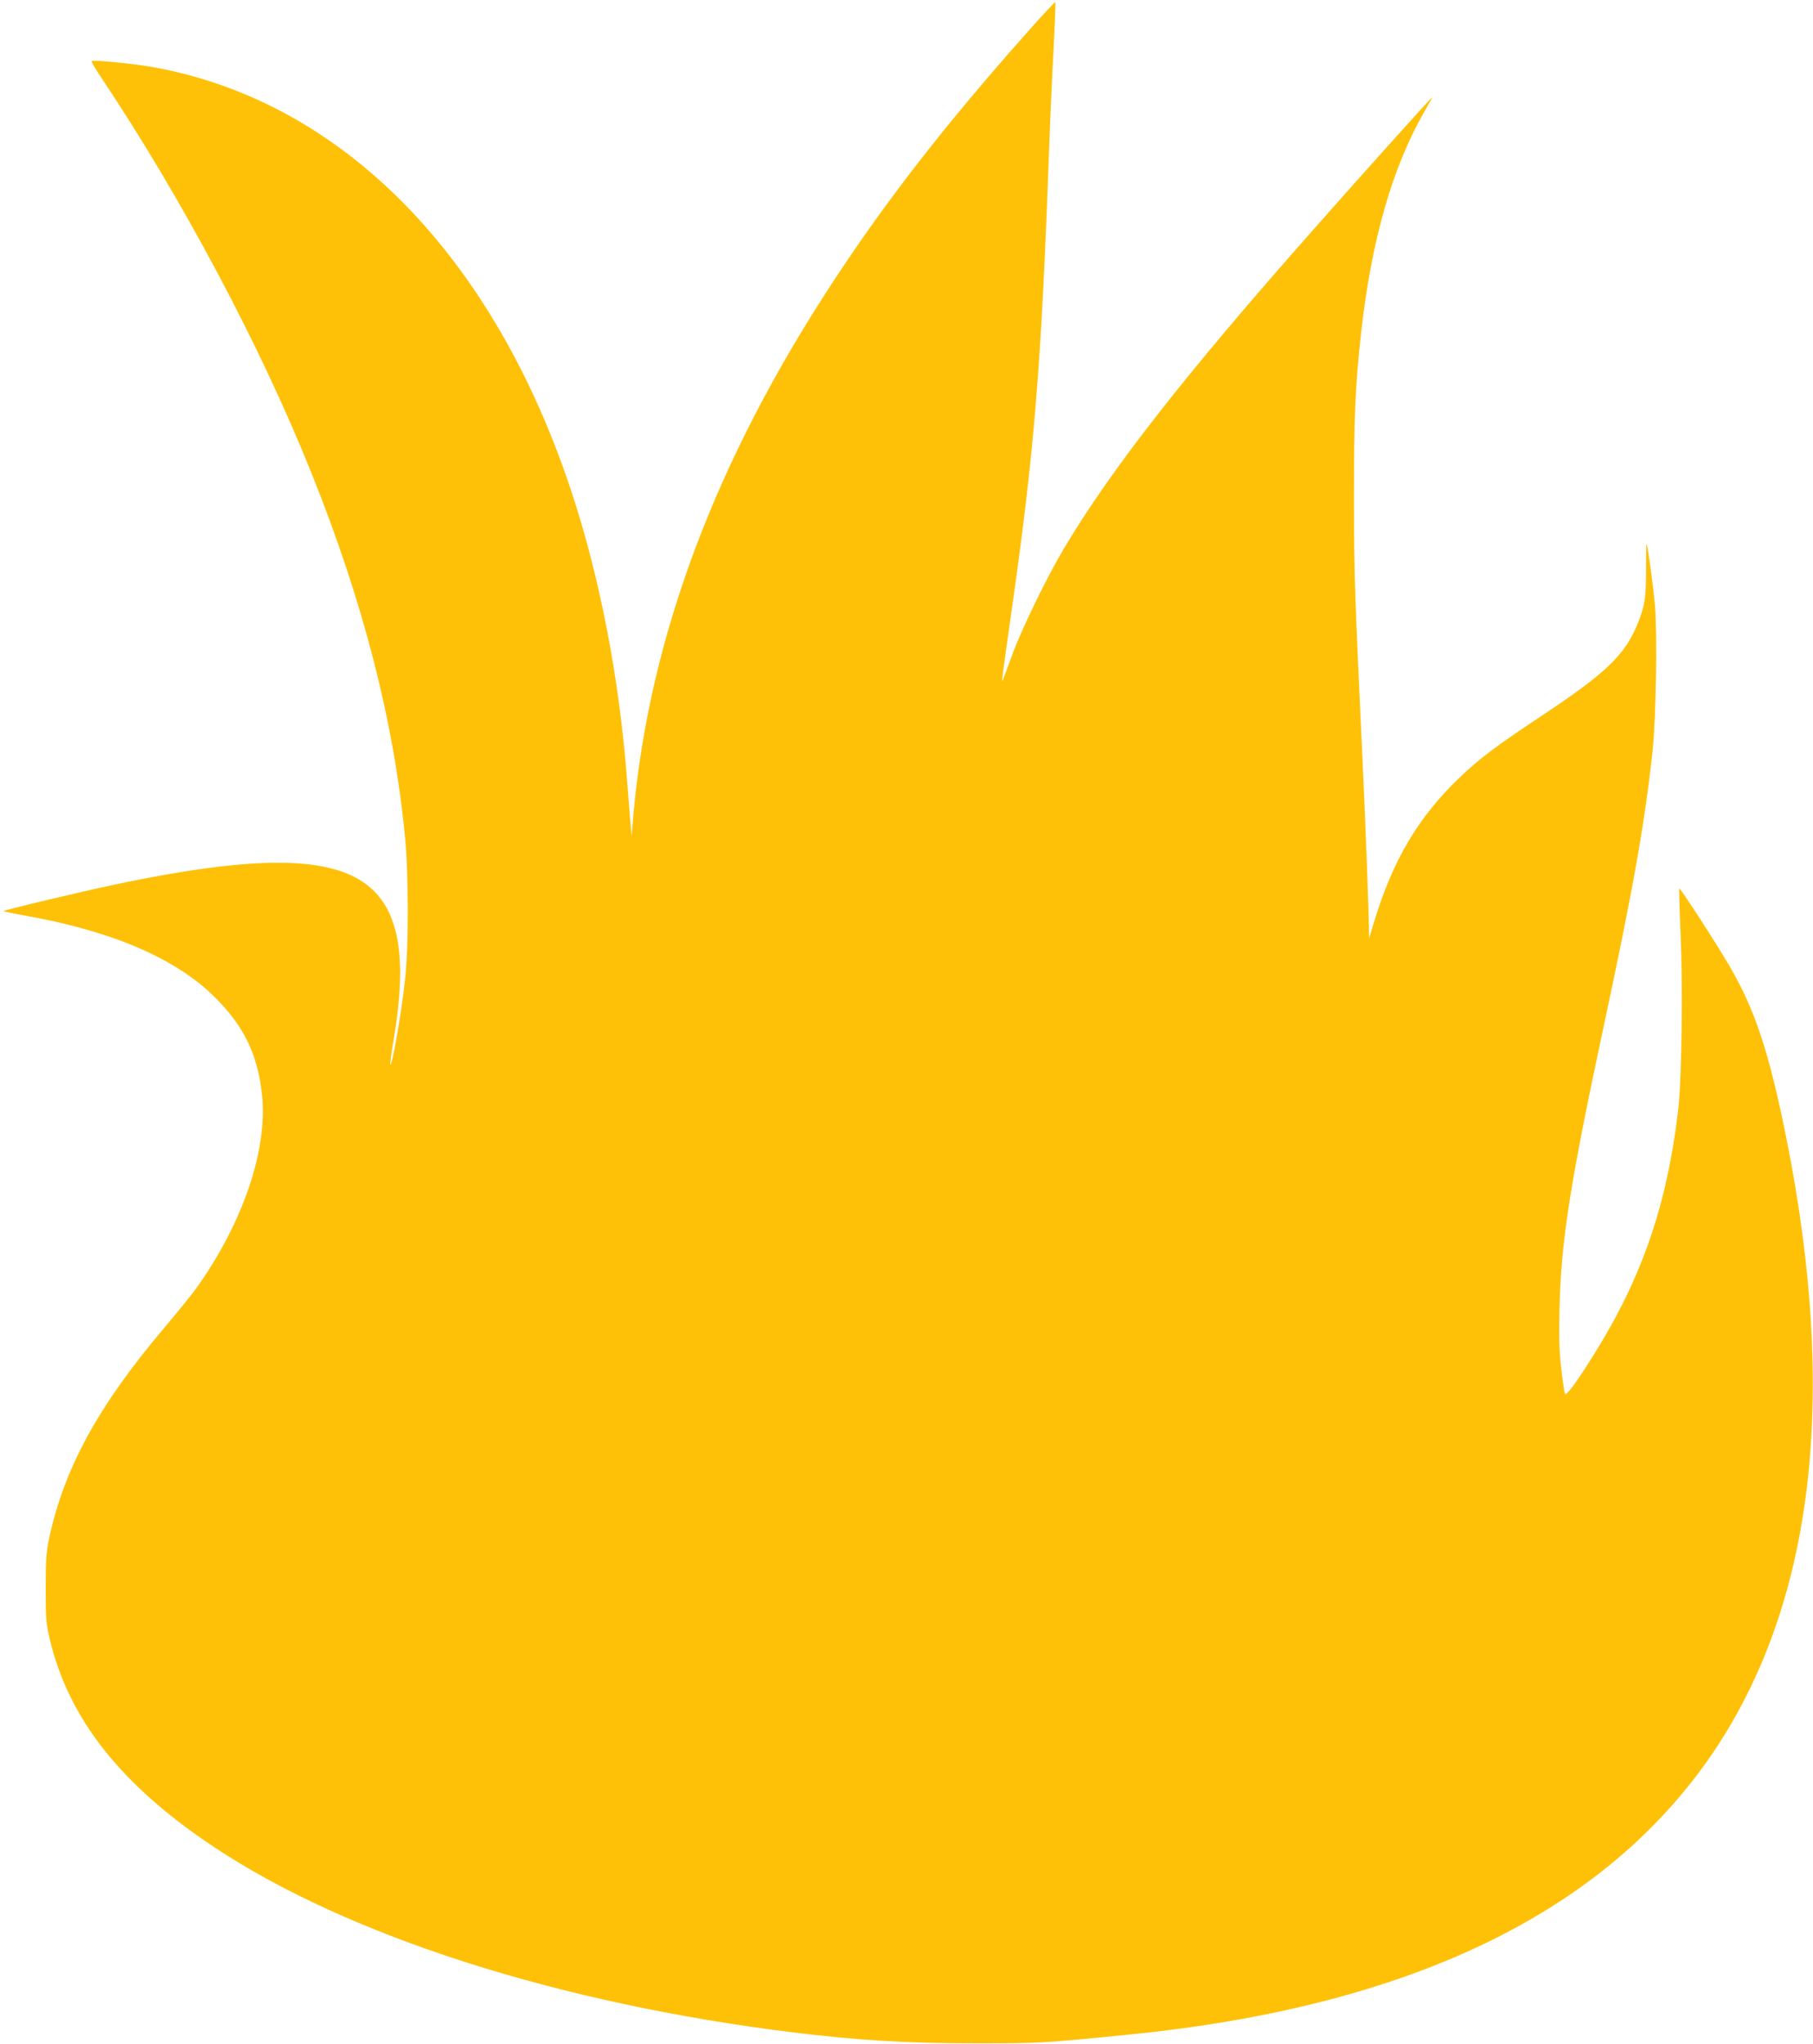 <?xml version="1.0" standalone="no"?>
<!DOCTYPE svg PUBLIC "-//W3C//DTD SVG 20010904//EN"
 "http://www.w3.org/TR/2001/REC-SVG-20010904/DTD/svg10.dtd">
<svg version="1.0" xmlns="http://www.w3.org/2000/svg"
 width="1135pt" height="1280pt" viewBox="0 0 1135 1280"
 preserveAspectRatio="xMidYMid meet">
<g transform="translate(0,1280) scale(0.1,-0.1)"
fill="#ffc107" stroke="none">
<path d="M6422 12588 c-504 -569 -869 -1037 -1204 -1548 -737 -1121 -1151
-2225 -1252 -3333 l-12 -142 -8 90 c-4 50 -14 176 -22 280 -48 618 -167 1237
-340 1767 -489 1498 -1444 2468 -2633 2679 -122 21 -368 45 -377 37 -3 -4 21
-46 54 -95 508 -759 1006 -1695 1323 -2488 325 -811 515 -1553 585 -2280 22
-234 23 -678 0 -885 -23 -213 -81 -548 -93 -536 -2 2 7 72 21 154 54 322 55
551 1 722 -133 420 -609 490 -1734 254 -233 -49 -714 -164 -709 -169 2 -2 68
-16 147 -30 541 -98 934 -268 1177 -510 180 -179 267 -357 294 -607 39 -349
-125 -823 -425 -1233 -29 -38 -109 -137 -179 -220 -418 -492 -633 -884 -728
-1325 -19 -90 -22 -135 -22 -315 0 -192 2 -220 26 -320 118 -498 447 -914
1028 -1300 838 -557 2152 -978 3620 -1160 413 -51 724 -69 1155 -69 396 0 424
2 955 55 1754 175 2971 762 3650 1759 633 932 789 2222 464 3850 -109 543
-197 809 -360 1087 -82 140 -305 485 -311 480 -2 -3 1 -130 8 -283 15 -348 7
-916 -15 -1104 -70 -594 -226 -1048 -525 -1527 -113 -181 -177 -268 -184 -249
-4 9 -14 80 -23 158 -13 111 -15 195 -11 373 10 427 66 784 277 1770 185 863
257 1274 306 1725 21 201 30 718 15 904 -10 123 -46 384 -54 392 -1 1 -2 -73
-2 -164 0 -176 -8 -226 -52 -335 -80 -198 -198 -311 -602 -579 -291 -193 -389
-268 -515 -388 -256 -246 -413 -510 -530 -890 l-35 -115 -1 55 c-1 125 -22
672 -40 1060 -48 1026 -53 1153 -54 1630 0 513 8 714 45 1045 64 579 196 1039
397 1388 28 48 49 87 47 87 -5 0 -472 -520 -752 -838 -799 -904 -1256 -1489
-1553 -1987 -103 -172 -271 -518 -325 -670 -26 -71 -51 -139 -56 -150 -11 -26
-10 -21 56 445 139 976 183 1510 230 2800 8 228 22 545 31 704 8 158 13 290
11 293 -3 2 -86 -87 -185 -199z"/>
</g>
</svg>
